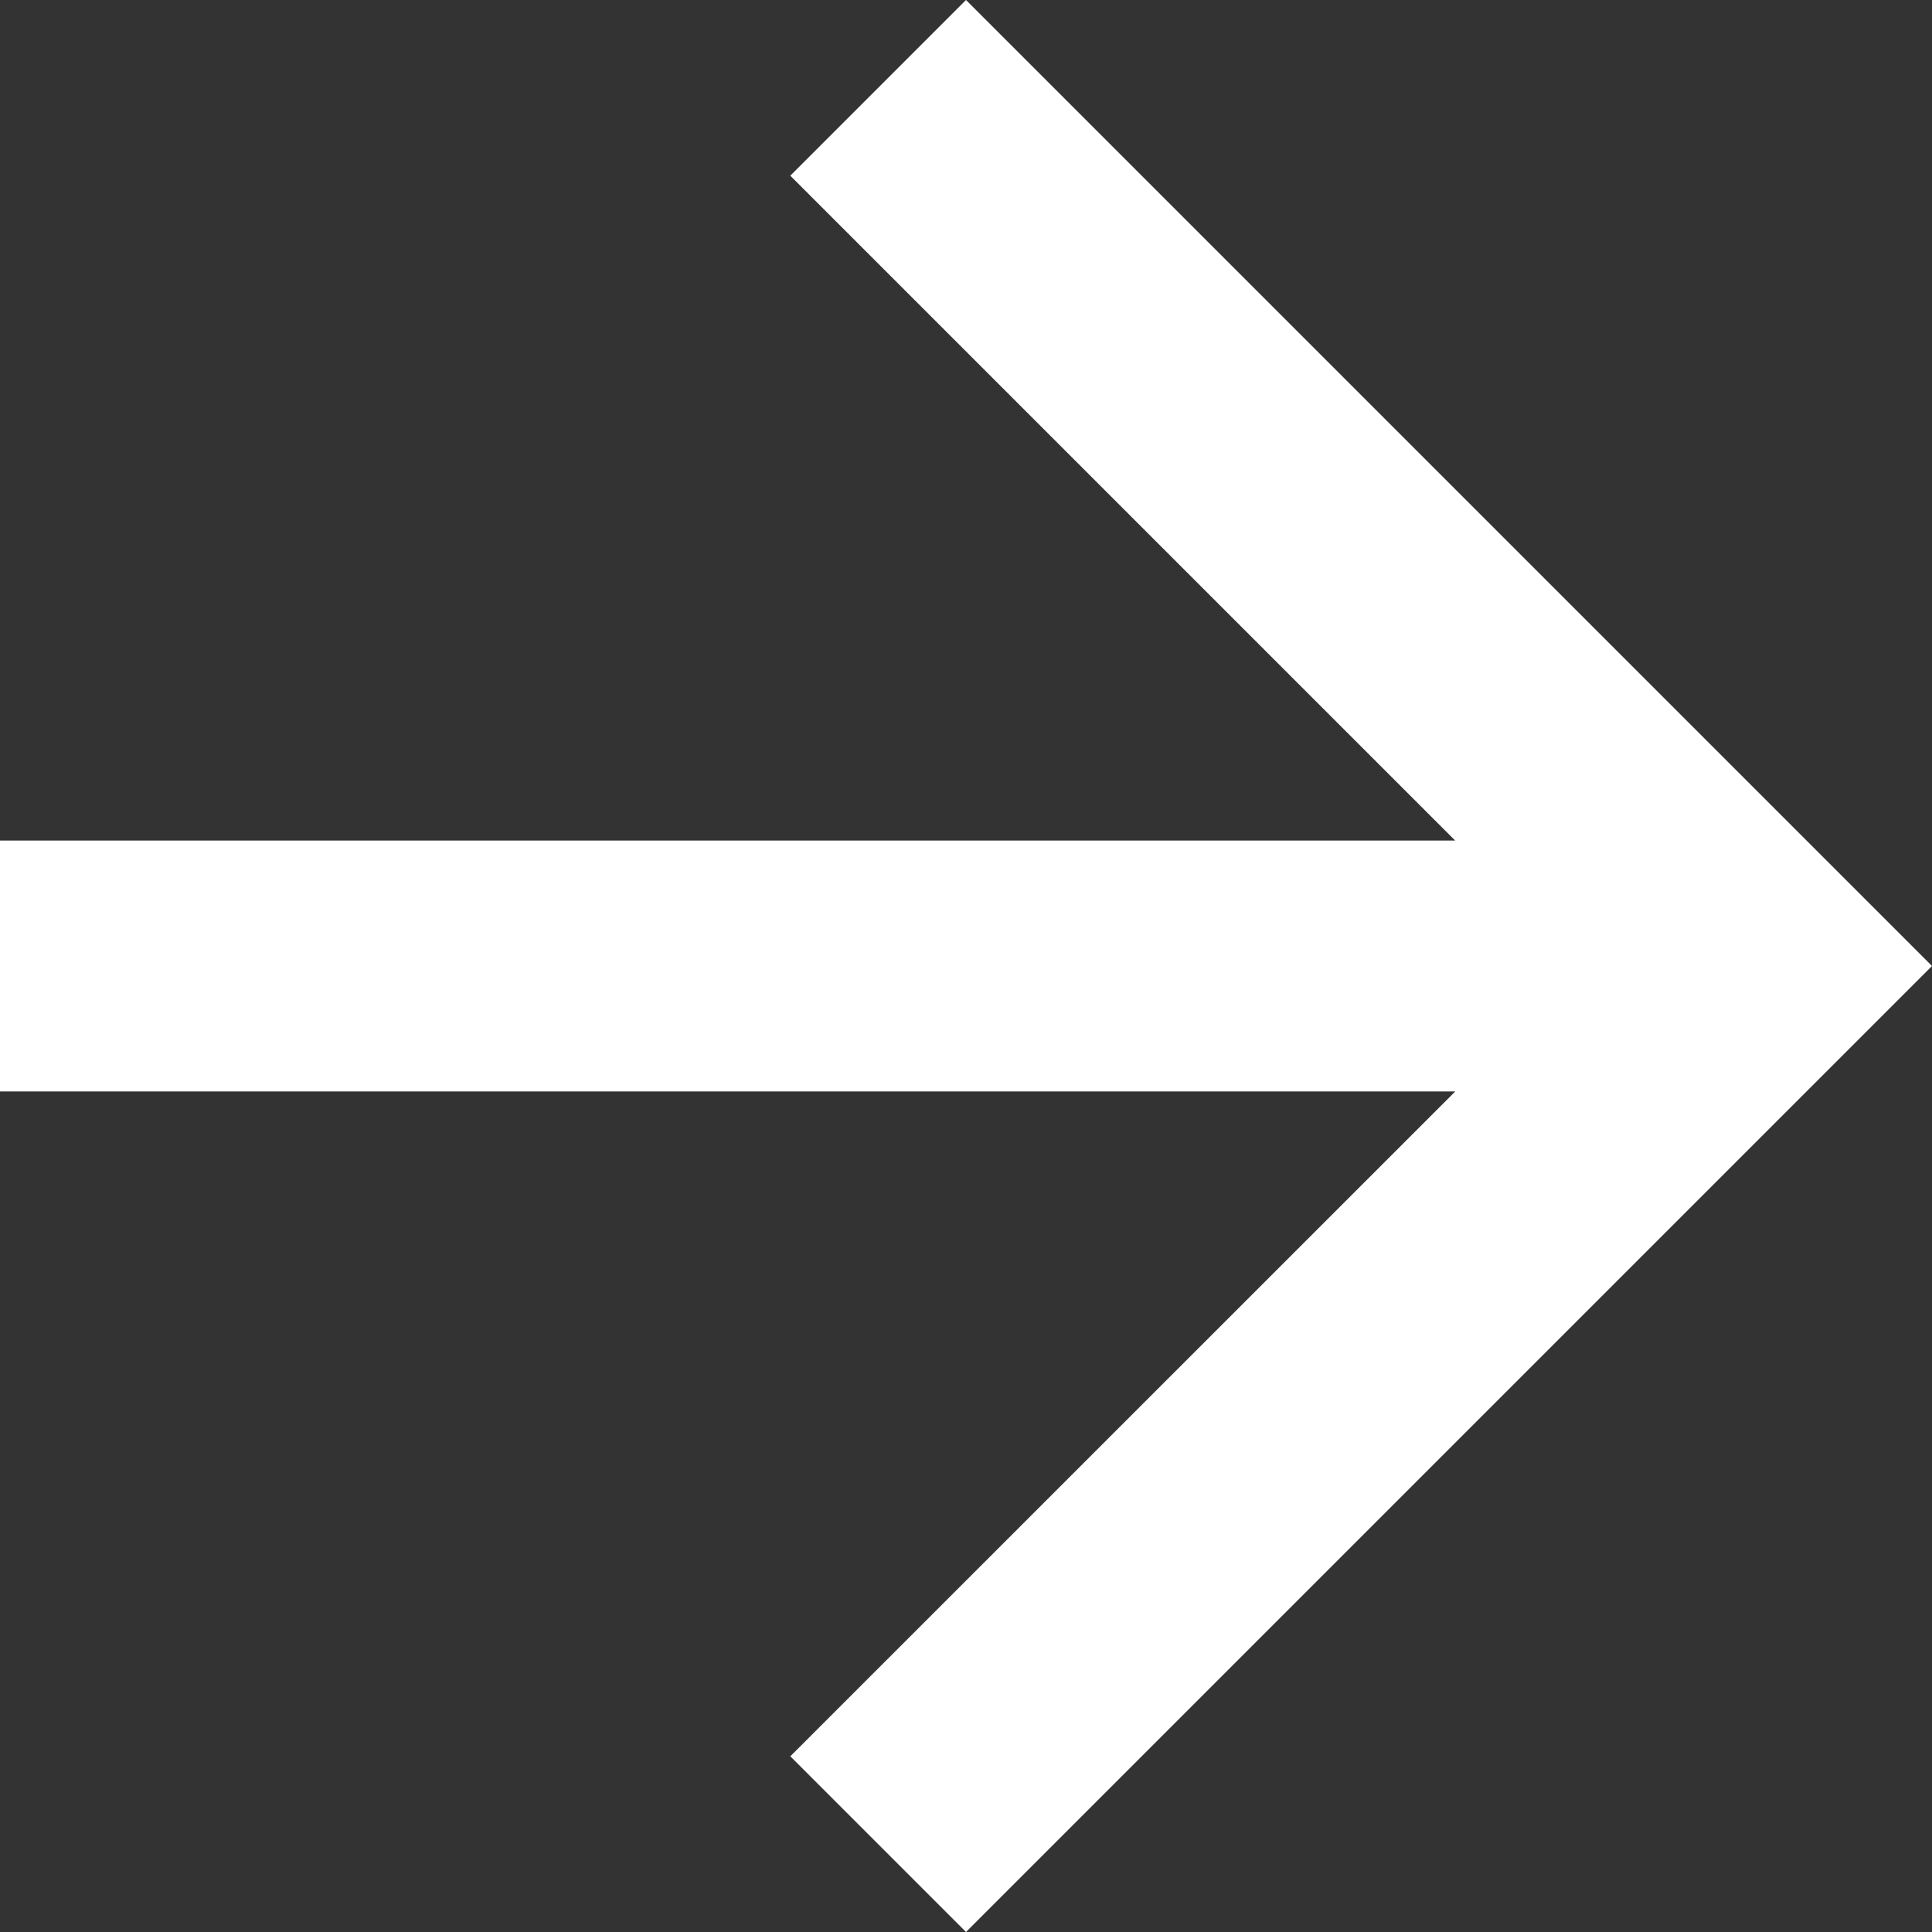 <svg data-name="Icon - ArrowRight - White" xmlns="http://www.w3.org/2000/svg" width="16" height="16"><rect width="100%" height="100%" fill="#333333" stroke="none"/><path data-name="パス 10" d="M8 0L6.545 1.455l5.506 5.506H0v2.078h12.052l-5.507 5.506L8 16l8-8z" fill="#fff"/></svg>
